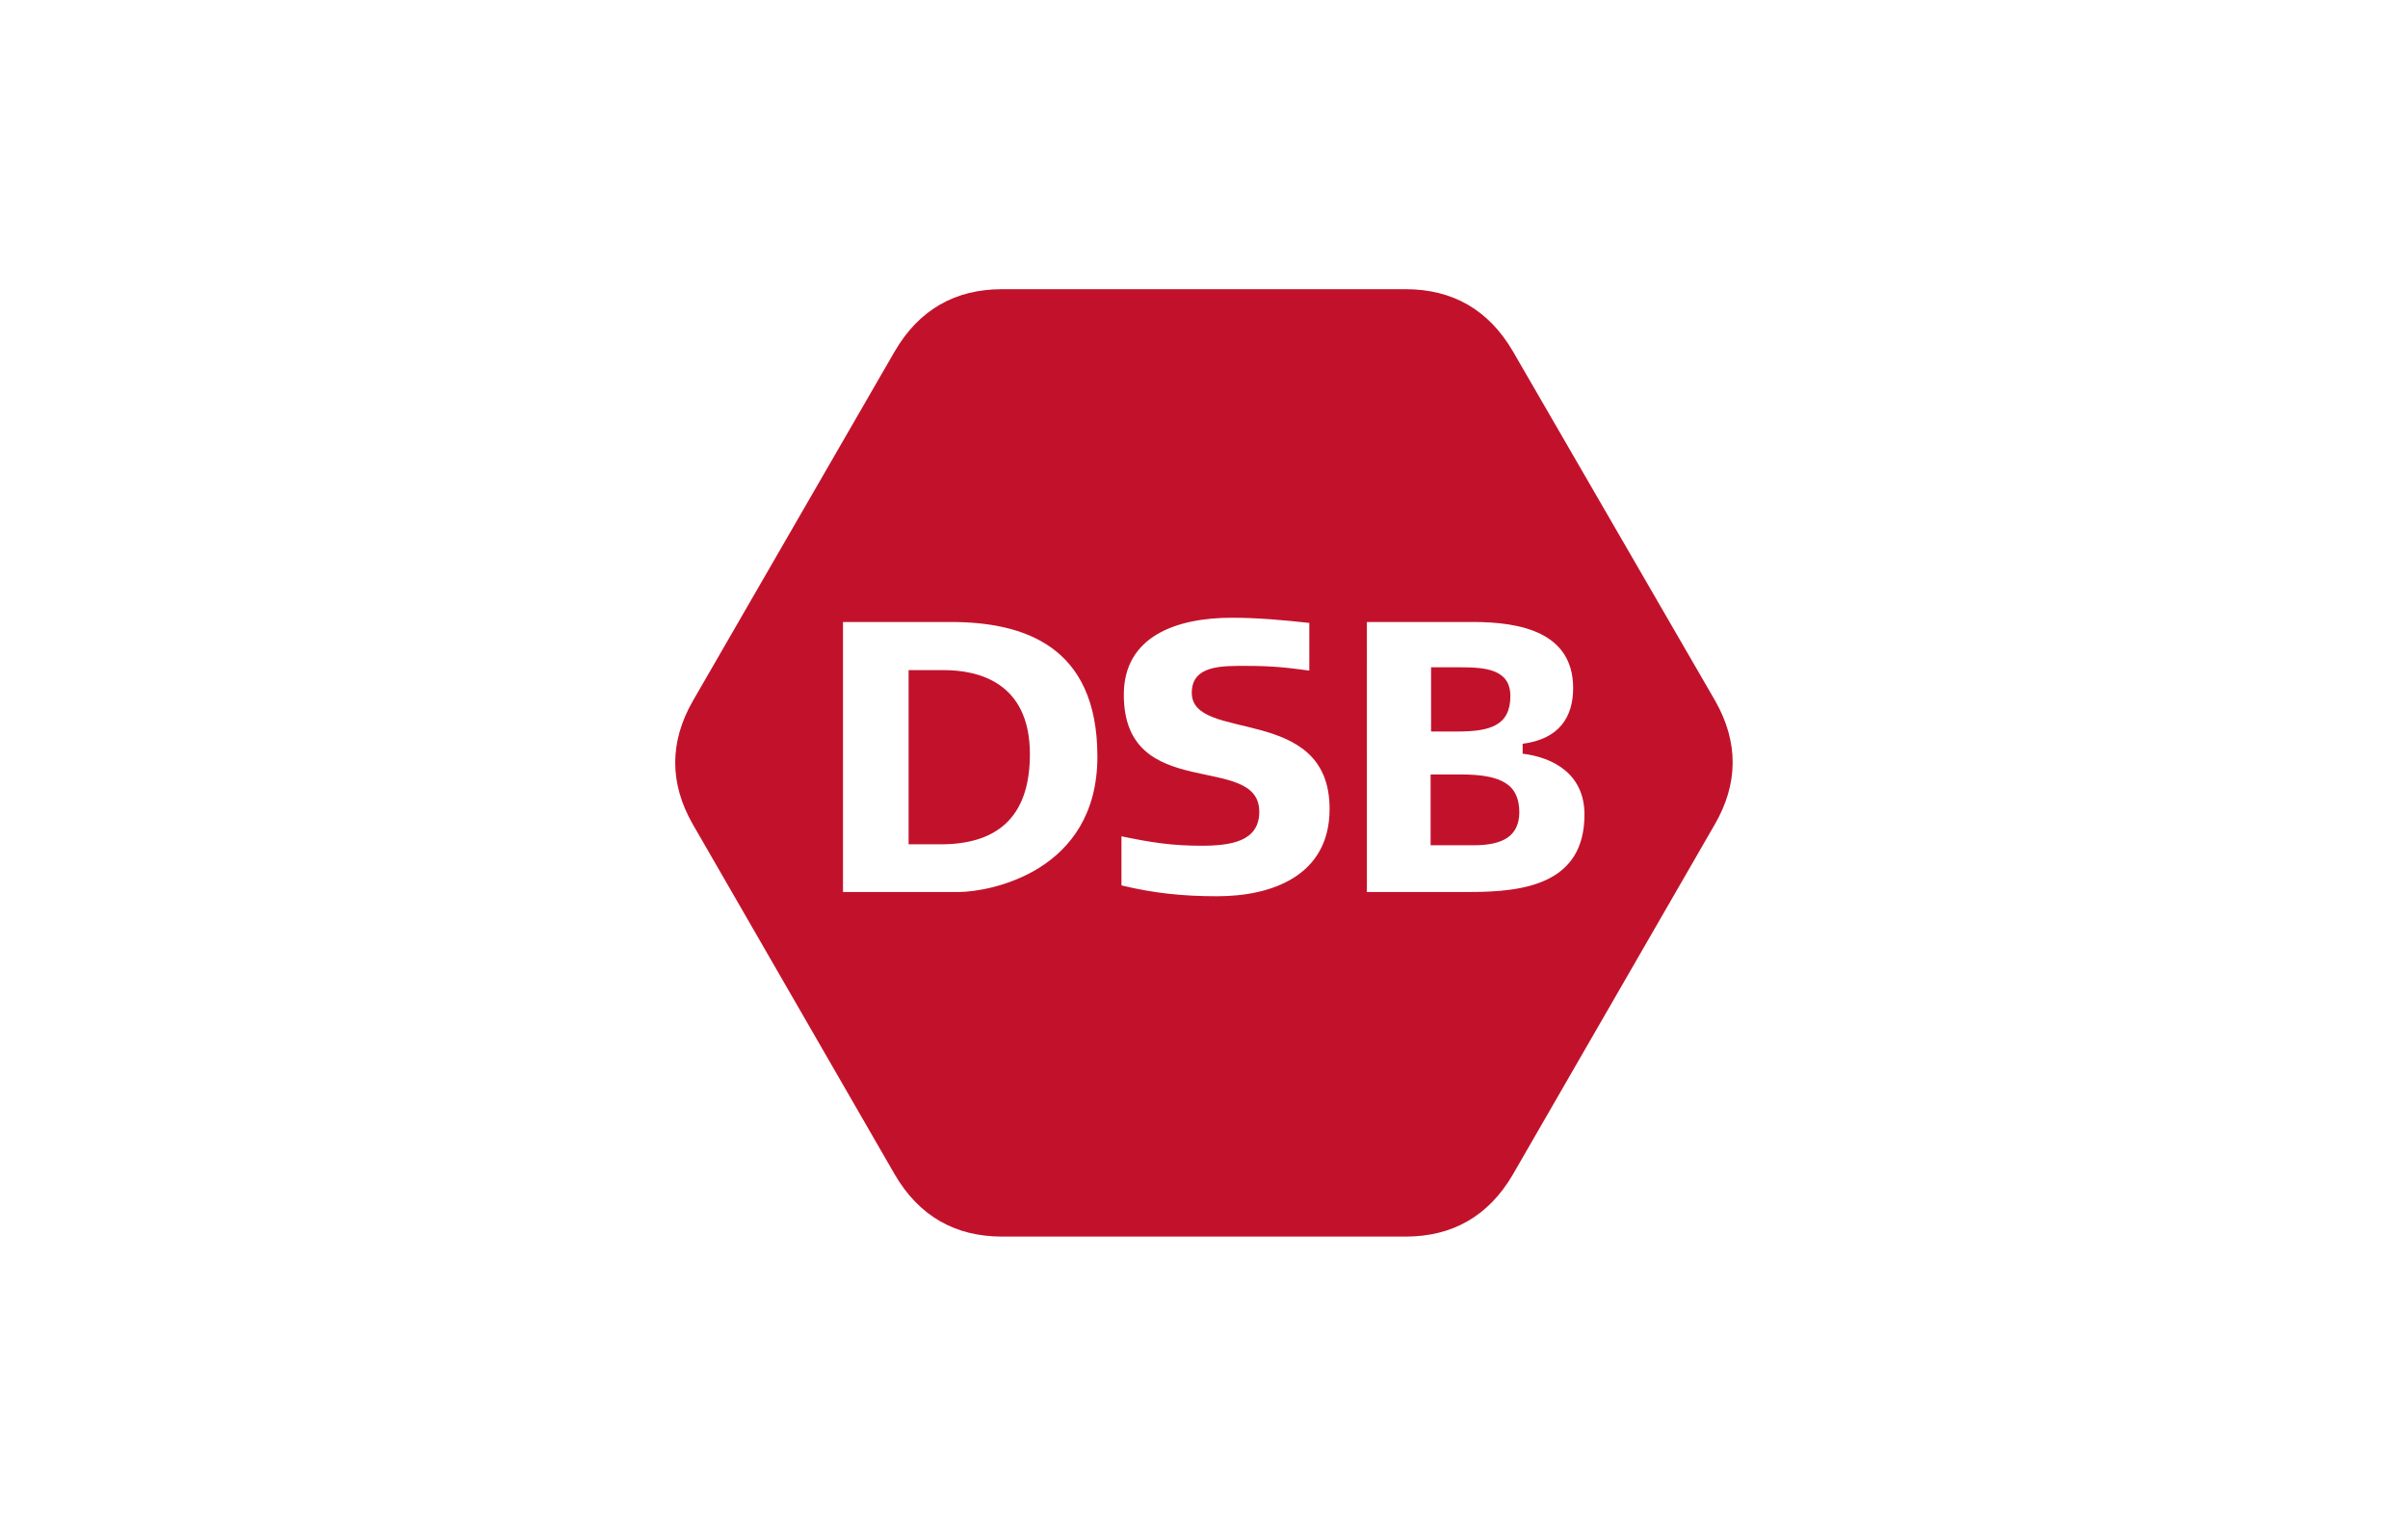 <?xml version="1.0" encoding="utf-8"?>
<!-- Generator: Adobe Illustrator 22.1.0, SVG Export Plug-In . SVG Version: 6.00 Build 0)  -->
<svg version="1.1" id="图层_1" xmlns="http://www.w3.org/2000/svg" xmlns:xlink="http://www.w3.org/1999/xlink" x="0px" y="0px"
	 viewBox="0 0 510.2 323.1" style="enable-background:new 0 0 510.2 323.1;" xml:space="preserve">
<style type="text/css">
	.st0{fill:#FFFFFF;}
	.st1{fill:#C2122B;}
</style>
<rect class="st0" width="510.2" height="323.1"/>
<g transform="translate(-53.588,-247.038)">
	<path class="st1" d="M417,395.5l-42.9-74.1c-5.1-8.7-12.7-13.1-22.7-13.1h-85.5c-10,0-17.6,4.4-22.7,13.1l-42.8,74.1
		c-5,8.7-5,17.5,0,26.2l42.8,74.2c5.1,8.7,12.7,13.1,22.7,13.1h85.5c10,0,17.6-4.4,22.7-13.1l42.8-74.2
		C421.9,413.1,422,404.3,417,395.5"/>
	<path class="st0" d="M365.8,426.1h-9.1v-15h6.4c8.8,0,12.4,2.2,12.4,8.1C375.4,424.2,372,426.1,365.8,426.1 M356.7,388.4h6.3
		c5.3,0,10.6,0.4,10.6,6.1c0,6.3-4.4,7.5-11.2,7.5h-5.6V388.4z M376.2,406.7v-2.1c7.7-1,10.7-5.6,10.7-11.8c0-11.8-11.1-14-21.2-14
		h-22.5V436h21.8c11.5,0,24.3-1.7,24.3-16.4C389.3,411,382.7,407.5,376.2,406.7 M311.5,436.9c-7.1,0-13.3-0.6-20.3-2.3v-10.4
		c6.2,1.3,10.7,2,16.9,2c6.3,0,12.3-0.9,12.3-7.2c0-12.8-28.7-1.6-28.7-24.8c0-12.4,11.2-16.3,22.9-16.3c5.5,0,10.9,0.5,16.4,1.1
		v10.1c-5-0.7-8.3-1-13.3-1c-5.1,0-11.6-0.2-11.6,5.7c0,10.7,29.2,2.2,29.2,24.6C335.3,432.6,323,436.9,311.5,436.9 M252.9,425.9
		h-6.8V389h7.5c7,0,18.2,2.4,18.2,17.8C271.8,420.5,264.5,425.9,252.9,425.9 M255,378.8h-22.8V436h24.5c6.3,0,29.4-4.1,29.4-28.7
		C286.1,383.7,270.3,378.8,255,378.8"/>
</g>
</svg>
